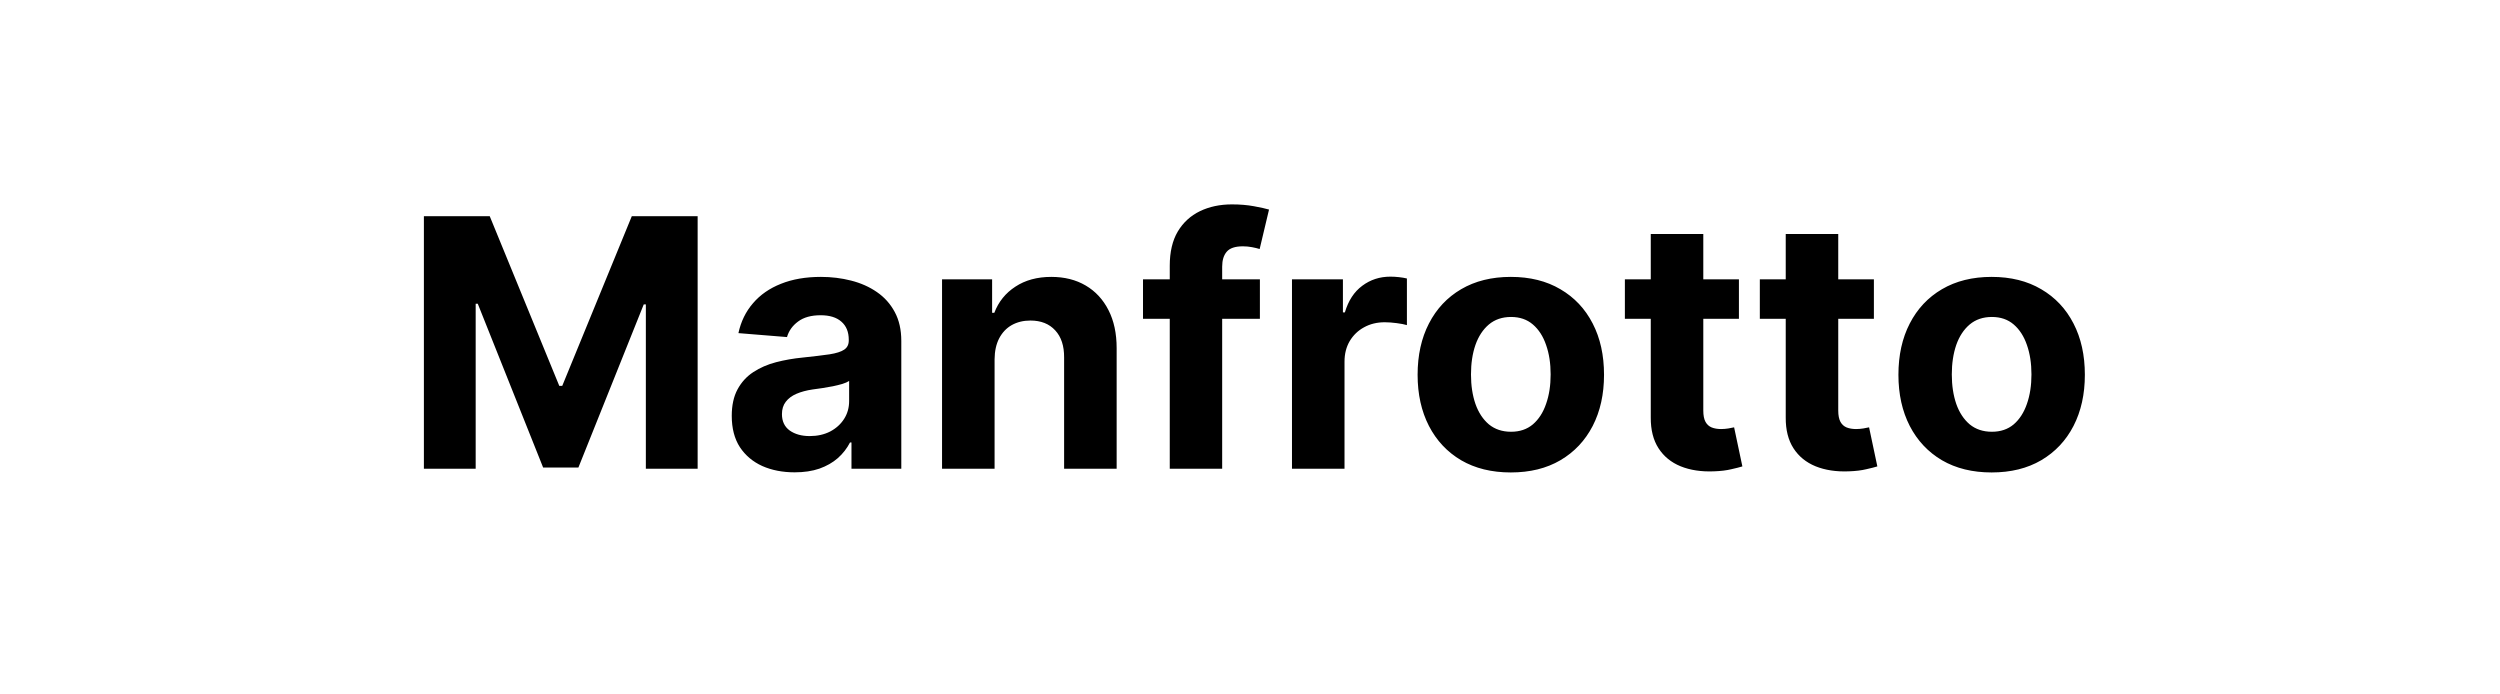 <svg width="144" height="40" viewBox="0 0 144 40" fill="none" xmlns="http://www.w3.org/2000/svg">
<path d="M24.416 12.454H28.209L32.215 22.227H32.385L36.391 12.454H40.184V27H37.201V17.533H37.08L33.316 26.929H31.284L27.52 17.497H27.399V27H24.416V12.454ZM45.771 27.206C45.075 27.206 44.455 27.085 43.91 26.844C43.366 26.598 42.935 26.235 42.618 25.757C42.305 25.274 42.149 24.673 42.149 23.953C42.149 23.347 42.26 22.838 42.483 22.426C42.706 22.014 43.008 21.683 43.392 21.432C43.776 21.181 44.211 20.991 44.699 20.864C45.191 20.736 45.707 20.646 46.247 20.594C46.882 20.527 47.393 20.466 47.781 20.409C48.169 20.348 48.451 20.258 48.626 20.139C48.802 20.021 48.889 19.846 48.889 19.614V19.571C48.889 19.121 48.747 18.773 48.463 18.527C48.184 18.281 47.786 18.158 47.27 18.158C46.725 18.158 46.292 18.278 45.97 18.52C45.648 18.757 45.435 19.055 45.331 19.415L42.533 19.188C42.675 18.525 42.954 17.952 43.371 17.469C43.787 16.981 44.325 16.607 44.983 16.347C45.646 16.081 46.413 15.949 47.284 15.949C47.89 15.949 48.47 16.02 49.024 16.162C49.583 16.304 50.078 16.524 50.508 16.822C50.944 17.121 51.287 17.504 51.538 17.973C51.789 18.437 51.915 18.993 51.915 19.642V27H49.045V25.487H48.96C48.785 25.828 48.551 26.129 48.257 26.389C47.964 26.645 47.611 26.846 47.199 26.993C46.787 27.135 46.311 27.206 45.771 27.206ZM46.638 25.118C47.083 25.118 47.476 25.03 47.817 24.855C48.158 24.675 48.425 24.434 48.619 24.131C48.813 23.828 48.91 23.484 48.91 23.101V21.943C48.816 22.005 48.686 22.062 48.52 22.114C48.359 22.161 48.177 22.206 47.973 22.249C47.769 22.287 47.566 22.322 47.362 22.355C47.159 22.384 46.974 22.41 46.808 22.433C46.453 22.485 46.143 22.568 45.878 22.682C45.613 22.796 45.407 22.949 45.26 23.143C45.113 23.333 45.04 23.57 45.04 23.854C45.04 24.266 45.189 24.581 45.487 24.798C45.79 25.011 46.174 25.118 46.638 25.118ZM57.288 20.693V27H54.262V16.091H57.146V18.016H57.273C57.515 17.381 57.92 16.879 58.488 16.51C59.056 16.136 59.745 15.949 60.555 15.949C61.312 15.949 61.973 16.115 62.536 16.446C63.1 16.777 63.538 17.251 63.85 17.866C64.163 18.477 64.319 19.206 64.319 20.054V27H61.293V20.594C61.298 19.926 61.128 19.405 60.782 19.031C60.436 18.652 59.961 18.463 59.354 18.463C58.947 18.463 58.587 18.551 58.275 18.726C57.967 18.901 57.726 19.157 57.55 19.493C57.38 19.824 57.292 20.224 57.288 20.693ZM72.57 16.091V18.364H65.837V16.091H72.57ZM67.378 27V15.303C67.378 14.512 67.532 13.856 67.84 13.335C68.152 12.814 68.579 12.424 69.118 12.163C69.658 11.903 70.271 11.773 70.958 11.773C71.422 11.773 71.846 11.808 72.229 11.879C72.617 11.95 72.906 12.014 73.096 12.071L72.556 14.344C72.437 14.306 72.291 14.27 72.115 14.237C71.945 14.204 71.77 14.188 71.59 14.188C71.145 14.188 70.835 14.292 70.659 14.5C70.484 14.704 70.397 14.99 70.397 15.359V27H67.378ZM74.418 27V16.091H77.352V17.994H77.465C77.664 17.317 77.998 16.806 78.467 16.46C78.935 16.11 79.475 15.935 80.086 15.935C80.237 15.935 80.401 15.944 80.576 15.963C80.751 15.982 80.905 16.008 81.038 16.041V18.726C80.896 18.683 80.699 18.645 80.448 18.612C80.197 18.579 79.968 18.562 79.759 18.562C79.314 18.562 78.916 18.66 78.566 18.854C78.22 19.043 77.946 19.308 77.742 19.649C77.543 19.99 77.444 20.383 77.444 20.828V27H74.418ZM87.023 27.213C85.92 27.213 84.966 26.979 84.161 26.51C83.361 26.037 82.743 25.378 82.307 24.535C81.872 23.688 81.654 22.706 81.654 21.588C81.654 20.461 81.872 19.476 82.307 18.634C82.743 17.786 83.361 17.128 84.161 16.659C84.966 16.186 85.92 15.949 87.023 15.949C88.126 15.949 89.078 16.186 89.878 16.659C90.683 17.128 91.303 17.786 91.739 18.634C92.175 19.476 92.392 20.461 92.392 21.588C92.392 22.706 92.175 23.688 91.739 24.535C91.303 25.378 90.683 26.037 89.878 26.51C89.078 26.979 88.126 27.213 87.023 27.213ZM87.037 24.869C87.539 24.869 87.958 24.727 88.294 24.443C88.631 24.154 88.884 23.761 89.054 23.264C89.23 22.767 89.317 22.201 89.317 21.567C89.317 20.932 89.23 20.366 89.054 19.869C88.884 19.372 88.631 18.979 88.294 18.69C87.958 18.401 87.539 18.257 87.037 18.257C86.531 18.257 86.105 18.401 85.759 18.69C85.418 18.979 85.16 19.372 84.985 19.869C84.814 20.366 84.729 20.932 84.729 21.567C84.729 22.201 84.814 22.767 84.985 23.264C85.16 23.761 85.418 24.154 85.759 24.443C86.105 24.727 86.531 24.869 87.037 24.869ZM100.162 16.091V18.364H93.593V16.091H100.162ZM95.084 13.477H98.11V23.648C98.11 23.927 98.152 24.145 98.238 24.301C98.323 24.453 98.441 24.559 98.593 24.621C98.749 24.682 98.929 24.713 99.132 24.713C99.275 24.713 99.416 24.701 99.559 24.678C99.701 24.649 99.809 24.628 99.885 24.614L100.361 26.865C100.21 26.912 99.997 26.967 99.722 27.028C99.447 27.095 99.114 27.135 98.721 27.149C97.991 27.178 97.352 27.081 96.803 26.858C96.258 26.635 95.835 26.29 95.532 25.821C95.229 25.352 95.079 24.76 95.084 24.046V13.477ZM107.936 16.091V18.364H101.366V16.091H107.936ZM102.858 13.477H105.883V23.648C105.883 23.927 105.926 24.145 106.011 24.301C106.096 24.453 106.215 24.559 106.366 24.621C106.522 24.682 106.702 24.713 106.906 24.713C107.048 24.713 107.19 24.701 107.332 24.678C107.474 24.649 107.583 24.628 107.659 24.614L108.135 26.865C107.983 26.912 107.77 26.967 107.495 27.028C107.221 27.095 106.887 27.135 106.494 27.149C105.765 27.178 105.126 27.081 104.576 26.858C104.032 26.635 103.608 26.29 103.305 25.821C103.002 25.352 102.853 24.76 102.858 24.046V13.477ZM114.718 27.213C113.615 27.213 112.661 26.979 111.856 26.51C111.056 26.037 110.438 25.378 110.002 24.535C109.567 23.688 109.349 22.706 109.349 21.588C109.349 20.461 109.567 19.476 110.002 18.634C110.438 17.786 111.056 17.128 111.856 16.659C112.661 16.186 113.615 15.949 114.718 15.949C115.822 15.949 116.773 16.186 117.574 16.659C118.378 17.128 118.999 17.786 119.434 18.634C119.87 19.476 120.088 20.461 120.088 21.588C120.088 22.706 119.87 23.688 119.434 24.535C118.999 25.378 118.378 26.037 117.574 26.51C116.773 26.979 115.822 27.213 114.718 27.213ZM114.733 24.869C115.234 24.869 115.654 24.727 115.99 24.443C116.326 24.154 116.579 23.761 116.75 23.264C116.925 22.767 117.012 22.201 117.012 21.567C117.012 20.932 116.925 20.366 116.75 19.869C116.579 19.372 116.326 18.979 115.99 18.69C115.654 18.401 115.234 18.257 114.733 18.257C114.226 18.257 113.8 18.401 113.454 18.69C113.113 18.979 112.855 19.372 112.68 19.869C112.51 20.366 112.424 20.932 112.424 21.567C112.424 22.201 112.51 22.767 112.68 23.264C112.855 23.761 113.113 24.154 113.454 24.443C113.8 24.727 114.226 24.869 114.733 24.869Z" fill="black"/>
</svg>
